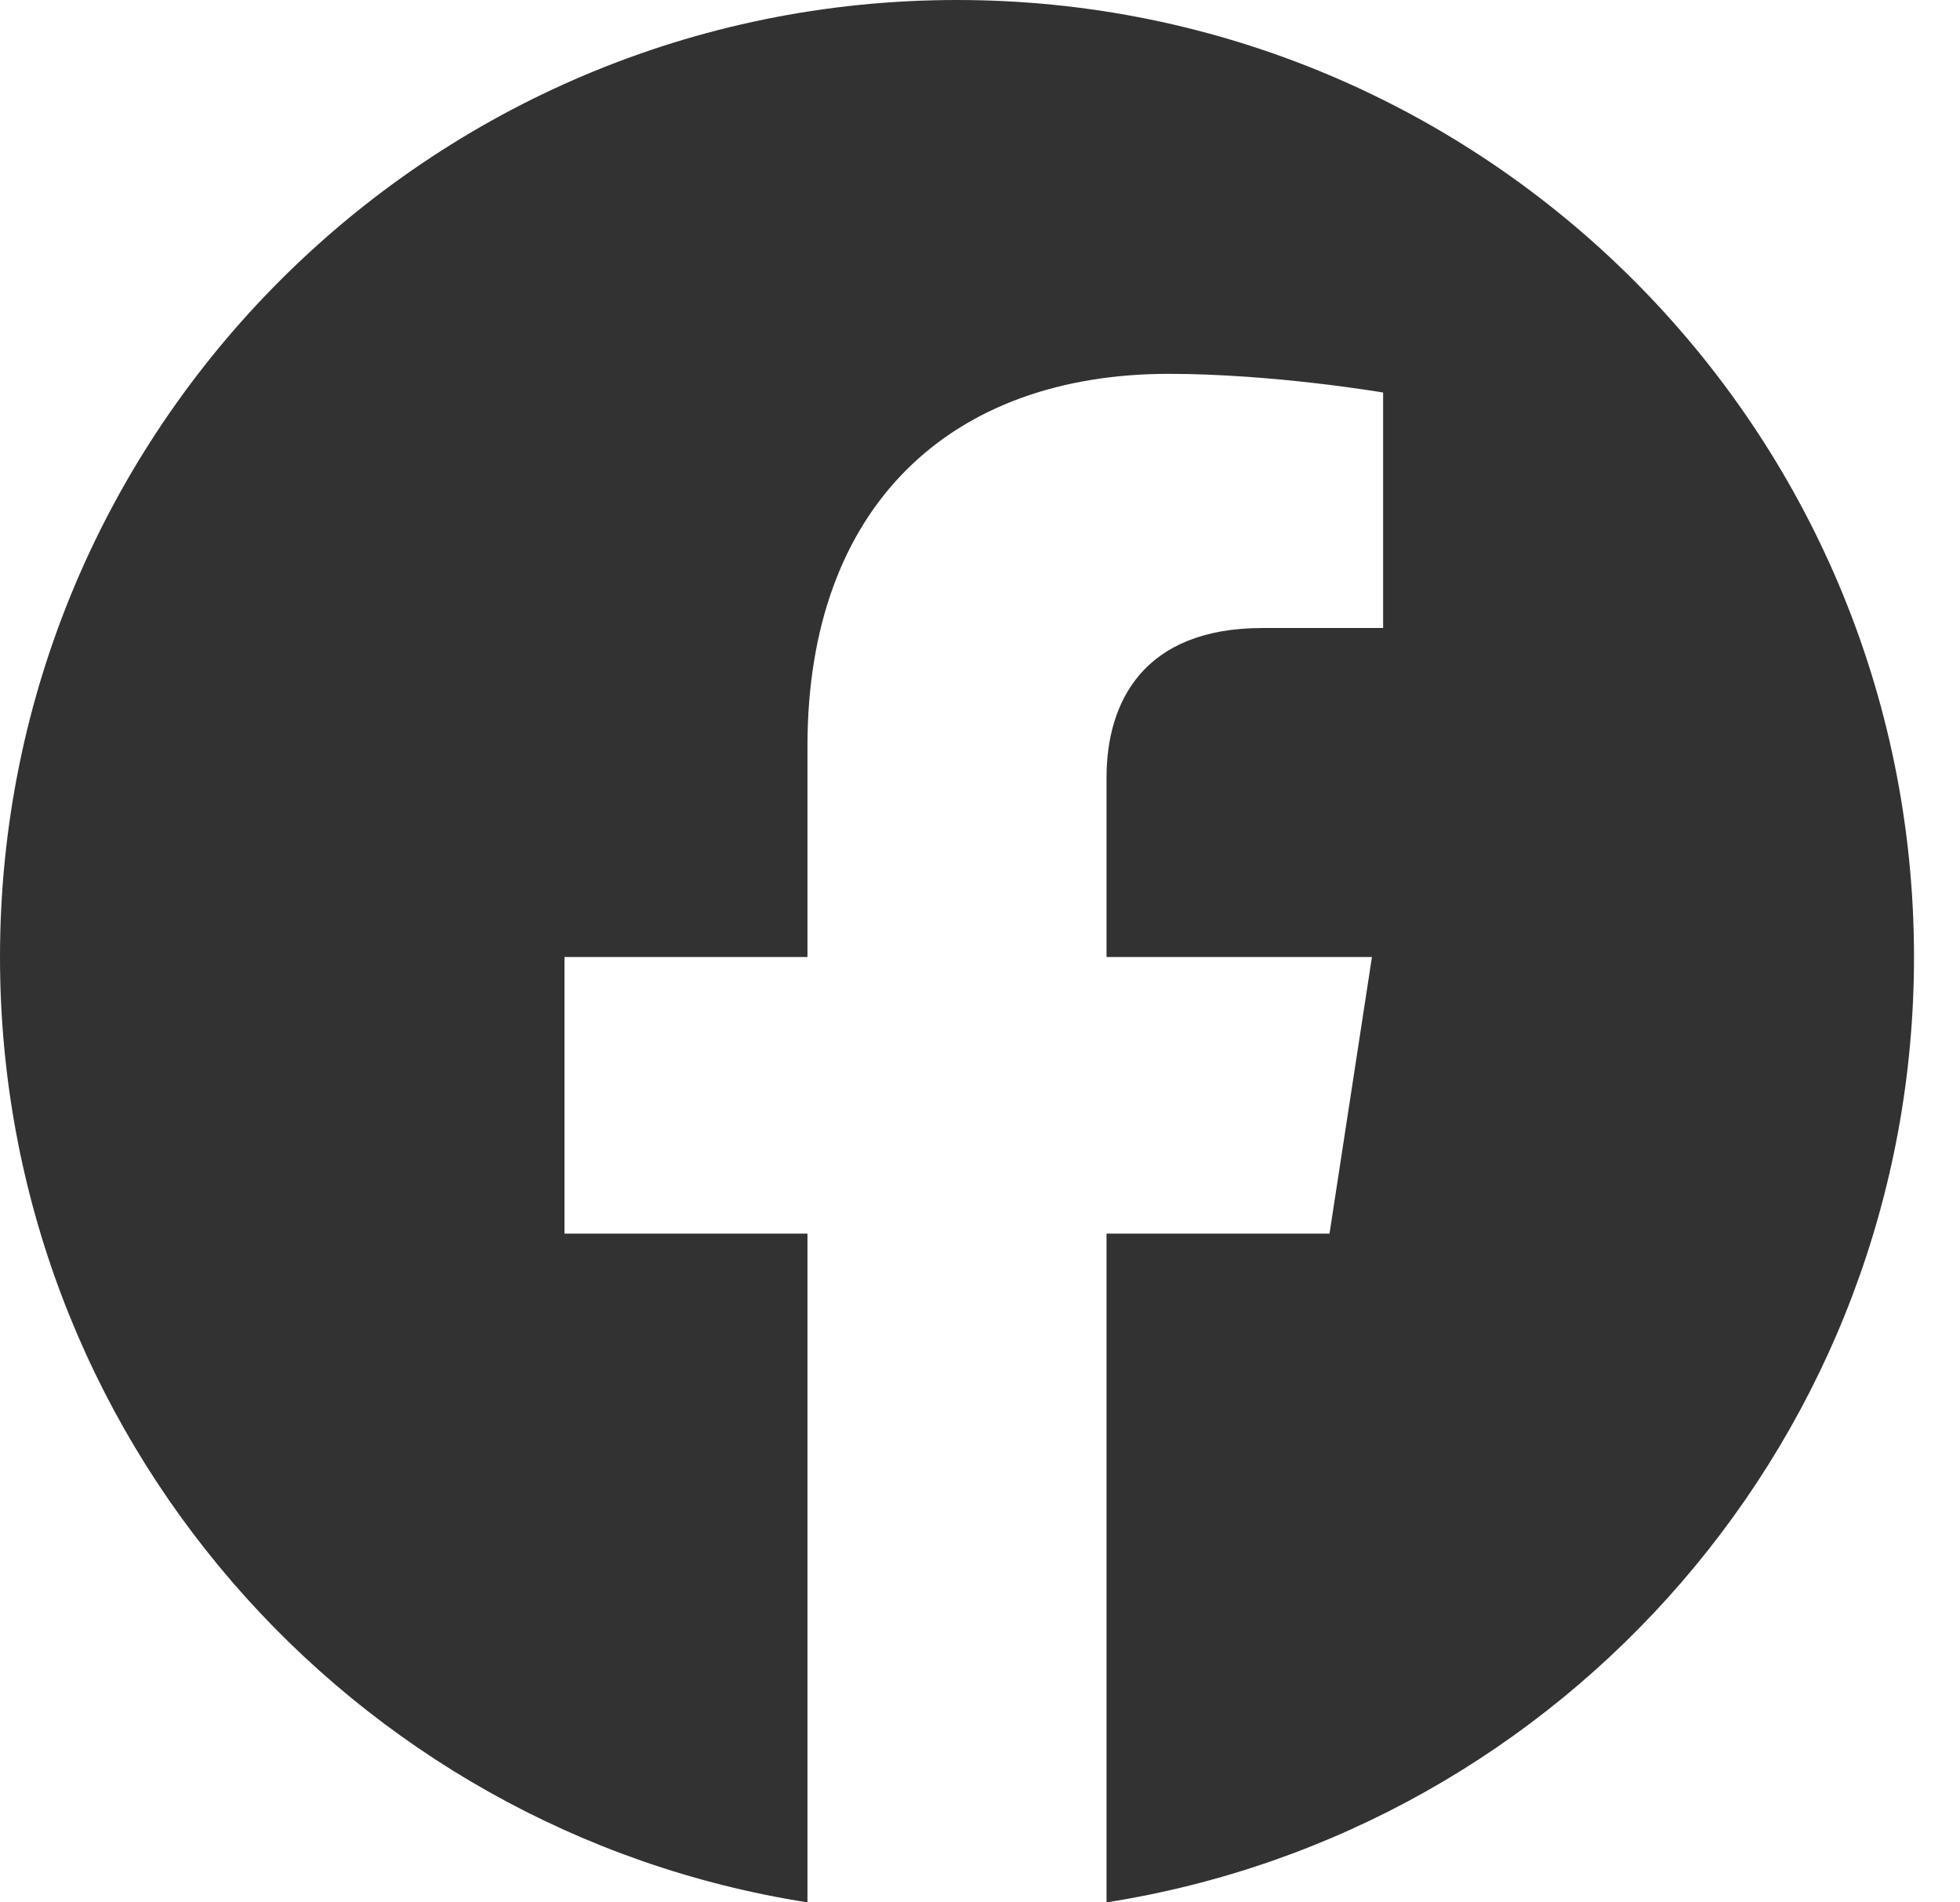 <svg width="34" height="33" viewBox="0 0 34 33" fill="none" xmlns="http://www.w3.org/2000/svg">
<path d="M33.202 16.601C33.202 7.432 25.769 0 16.601 0C7.432 0 0 7.432 0 16.601C0 24.887 6.071 31.755 14.007 33V21.399H9.792V16.601H14.007V12.944C14.007 8.783 16.485 6.485 20.277 6.485C22.094 6.485 23.993 6.809 23.993 6.809V10.894H21.9C19.838 10.894 19.195 12.174 19.195 13.487V16.601H23.799L23.063 21.399H19.195V33C27.131 31.755 33.202 24.887 33.202 16.601Z" fill="#323232"/>
</svg>

